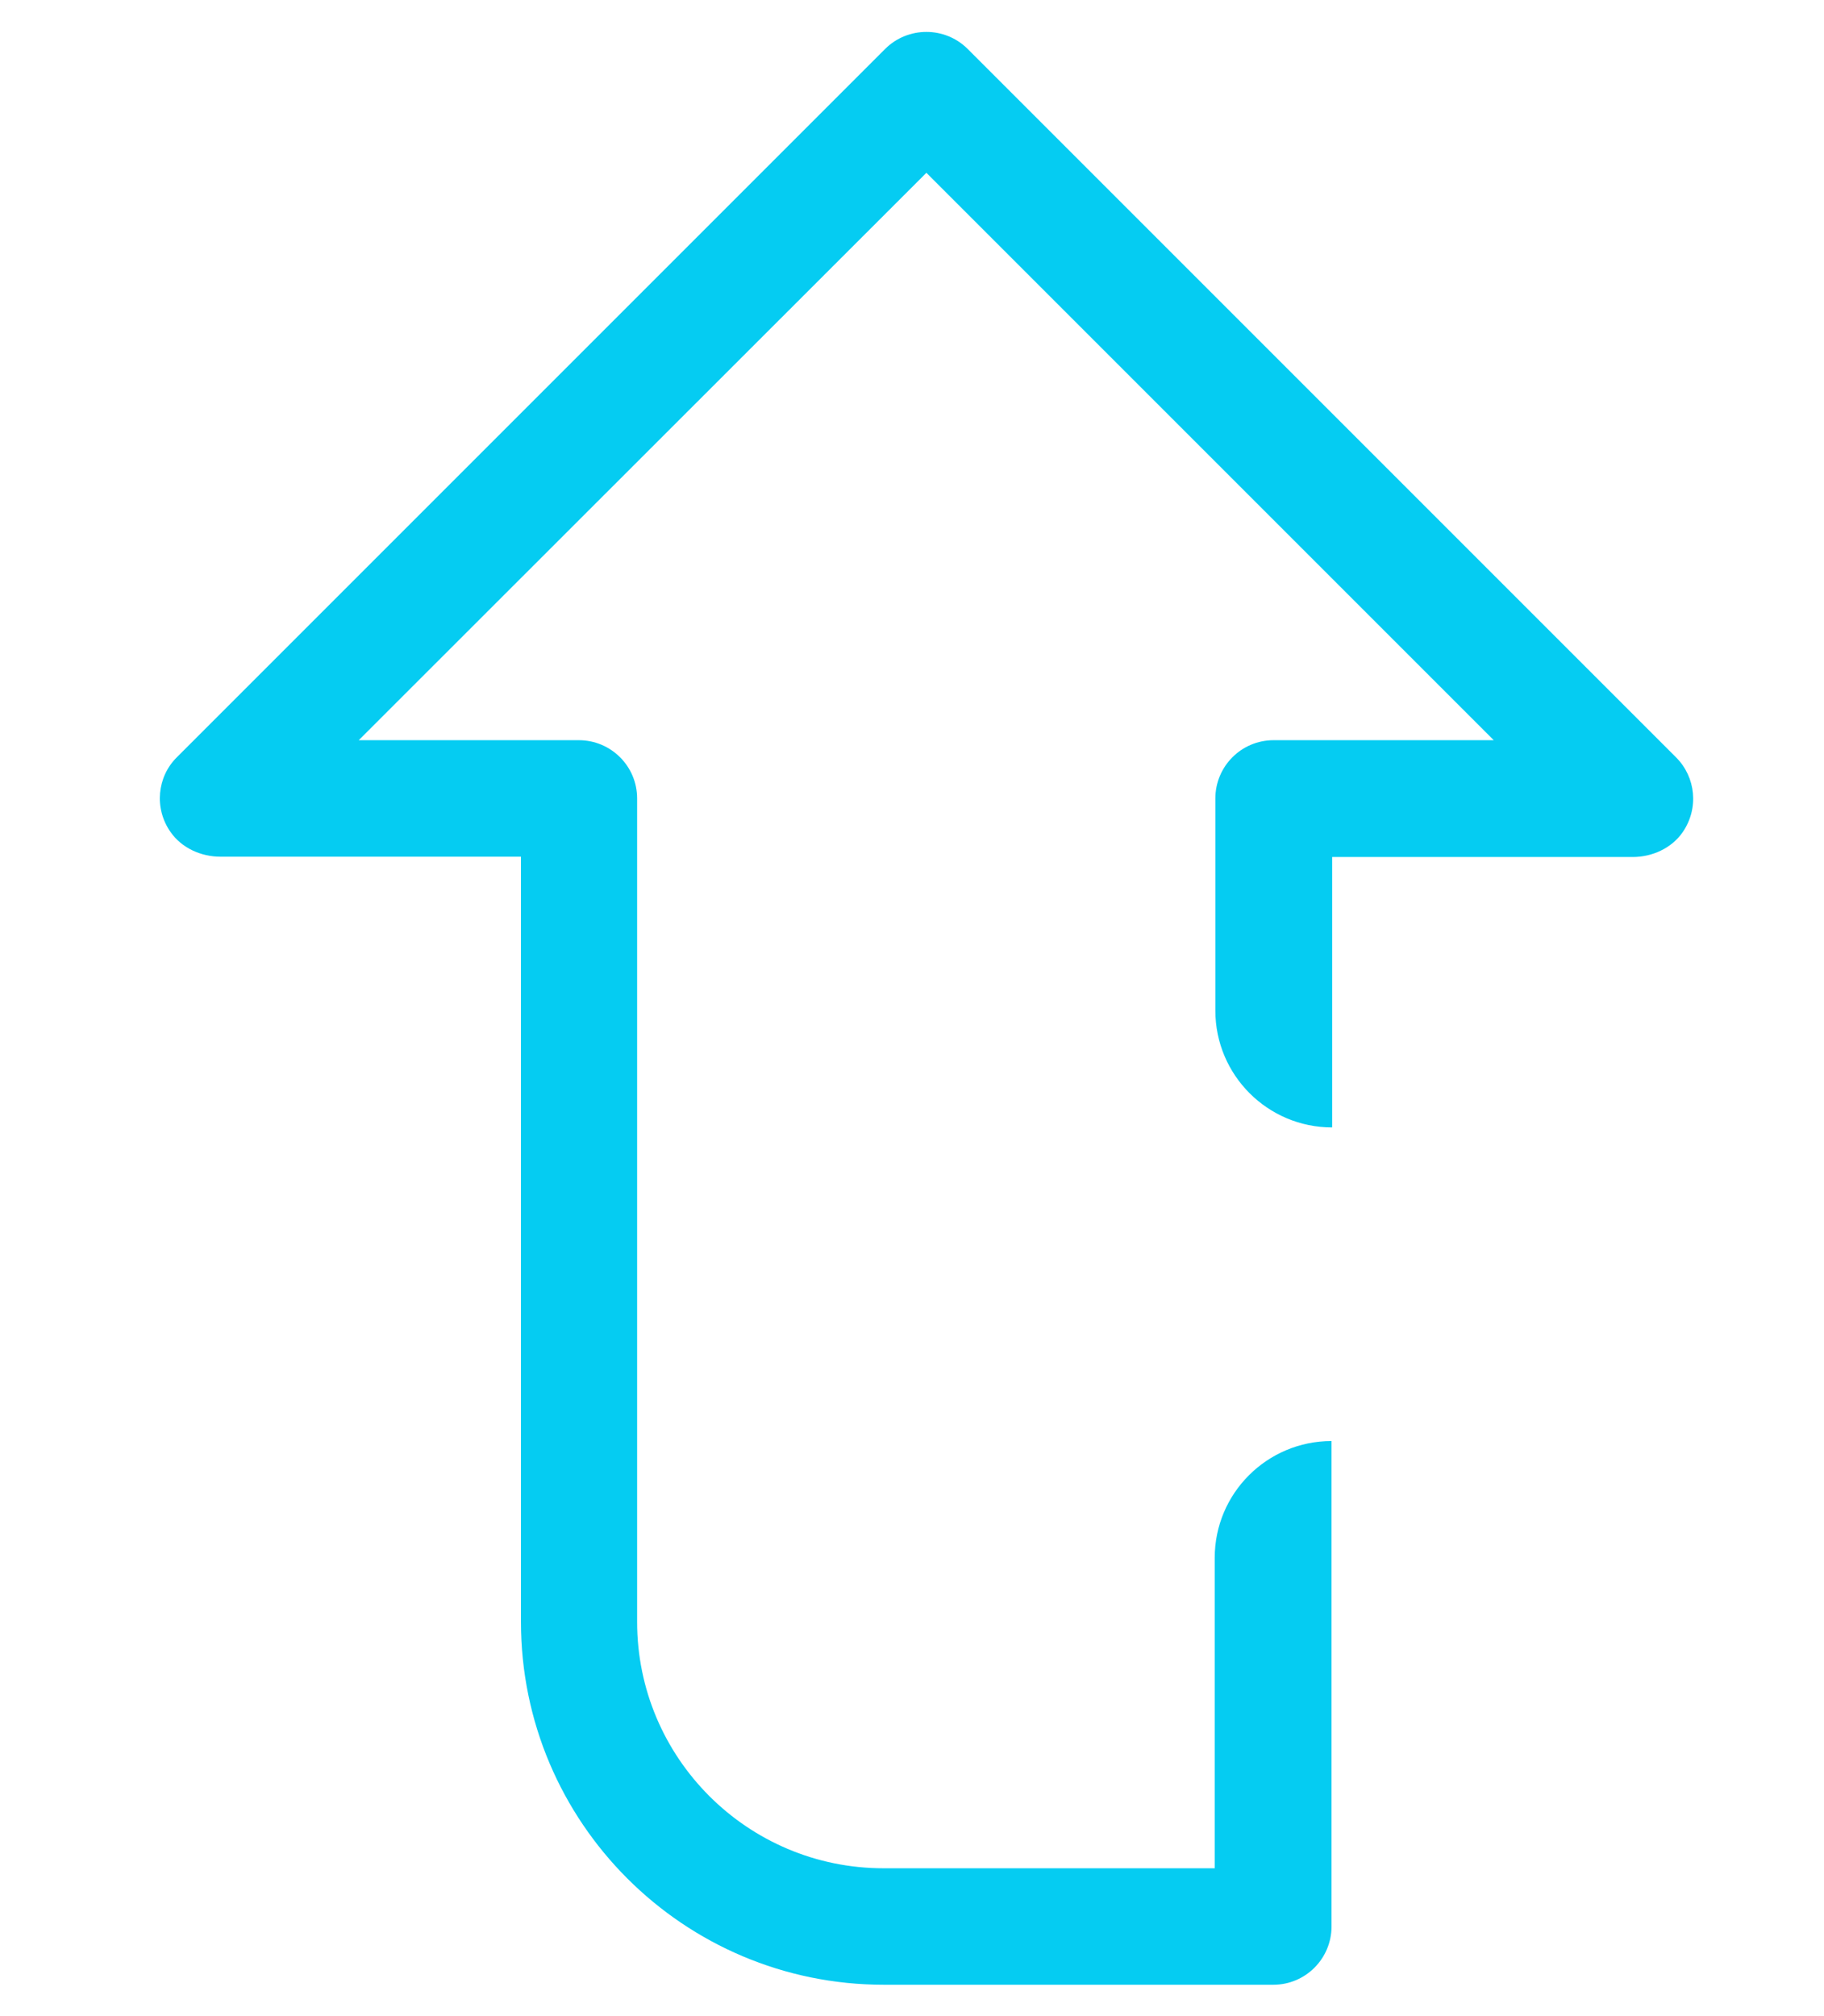 <svg width="57" height="63" viewBox="0 0 57 63" fill="none" xmlns="http://www.w3.org/2000/svg">
<g clip-path="url(#clip0_2859_50823)">
<path d="M52.37 23.66L30.24 1.53C29.53 0.82 28.37 0.82 27.66 1.53L5.53 23.66C4.91 24.27 4.81 25.26 5.33 26C5.68 26.5 6.28 26.77 6.89 26.77H16.28V50.68C16.28 56.94 21.36 62.02 27.62 62.02H39.79C40.8 62.02 41.61 61.2 41.61 60.2V45.03C39.6 45.03 37.96 46.66 37.96 48.68V58.38H27.61C23.36 58.38 19.91 54.93 19.91 50.68V24.95C19.91 23.94 19.09 23.13 18.09 23.13H11.21L28.95 5.4L46.68 23.13H39.8C38.79 23.13 37.98 23.95 37.98 24.95V31.58C37.98 33.59 39.61 35.23 41.63 35.23V26.78H51.02C51.63 26.78 52.23 26.51 52.58 26.01C53.1 25.26 52.99 24.28 52.38 23.67" fill="#05CCF2"/>
</g>
<defs>
<clipPath id="clip0_2859_50823">
<rect width="47.91" height="61.03" fill="white" transform="translate(5 1)"/>
</clipPath>
</defs>
</svg>
